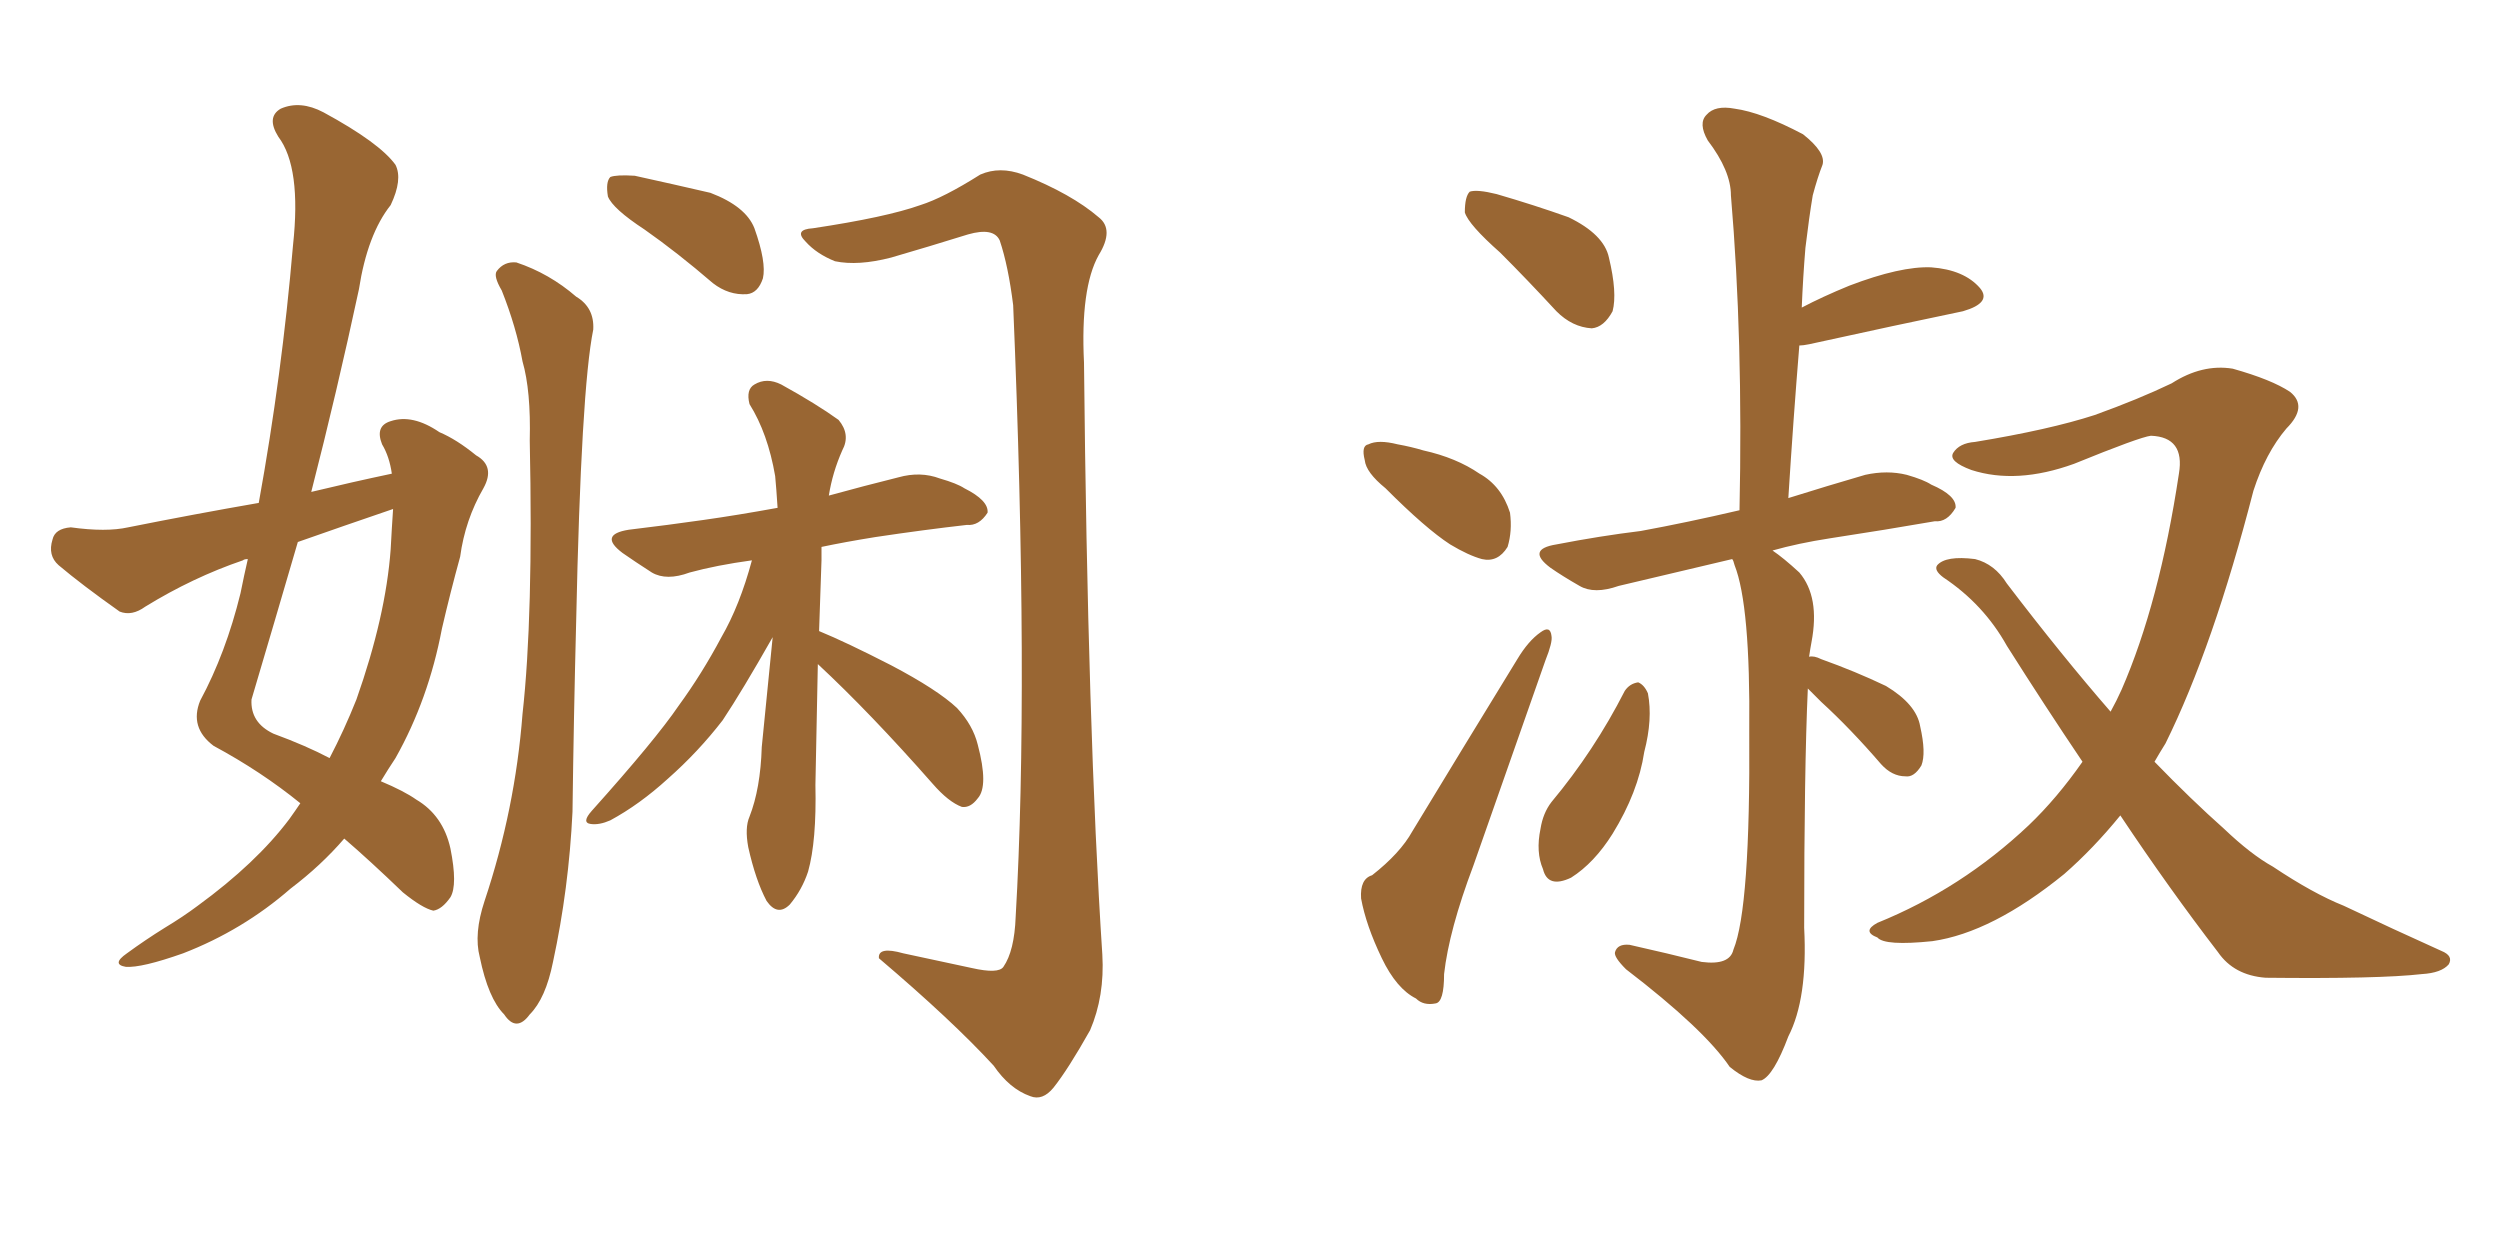 <svg xmlns="http://www.w3.org/2000/svg" xmlns:xlink="http://www.w3.org/1999/xlink" width="300" height="150"><path fill="#996633" padding="10" d="M37.35 59.03L37.35 59.03Q42.19 57.86 47.02 56.84L47.02 56.84Q46.73 54.79 45.85 53.32L45.85 53.32Q44.97 51.12 46.88 50.54L46.88 50.54Q49.51 49.66 52.73 51.86L52.73 51.86Q54.79 52.73 57.13 54.64L57.13 54.64Q59.47 55.96 58.01 58.59L58.01 58.59Q55.81 62.40 55.22 66.80L55.22 66.80Q54.05 71.04 53.03 75.44L53.03 75.44Q51.42 83.94 47.46 90.97L47.46 90.97Q46.58 92.29 45.70 93.75L45.70 93.75Q48.49 94.92 49.95 95.95L49.95 95.95Q53.17 97.85 54.05 101.81L54.05 101.81Q54.93 106.20 54.05 107.67L54.05 107.67Q53.03 109.13 52.00 109.28L52.00 109.28Q50.68 108.98 48.34 107.08L48.34 107.08Q44.38 103.27 41.31 100.63L41.31 100.63Q38.53 103.86 34.86 106.64L34.86 106.64Q29.15 111.62 21.97 114.40L21.97 114.40Q16.99 116.16 15.09 116.02L15.09 116.02Q13.33 115.72 15.23 114.40L15.23 114.40Q17.43 112.79 19.78 111.33L19.78 111.33Q21.97 110.01 23.73 108.69L23.73 108.69Q30.76 103.56 34.72 98.29L34.72 98.29Q35.45 97.27 36.04 96.39L36.04 96.39Q31.35 92.58 25.63 89.50L25.63 89.50Q22.71 87.30 24.02 84.08L24.02 84.08Q27.10 78.37 28.86 71.19L28.86 71.19Q29.30 68.99 29.74 67.09L29.74 67.09Q29.30 67.09 29.15 67.24L29.15 67.24Q23.14 69.29 17.43 72.80L17.43 72.80Q15.82 73.97 14.36 73.39L14.36 73.39Q9.81 70.17 7.03 67.82L7.03 67.82Q5.71 66.65 6.30 64.75L6.30 64.75Q6.59 63.43 8.50 63.28L8.50 63.28Q12.74 63.87 15.38 63.28L15.38 63.28Q23.44 61.67 31.05 60.35L31.05 60.35Q33.84 44.97 35.16 29.44L35.16 29.44Q36.18 20.07 33.40 16.41L33.40 16.41Q31.93 14.06 33.69 13.04L33.69 13.04Q36.04 12.01 38.82 13.48L38.82 13.48Q45.56 17.14 47.46 19.78L47.46 19.78Q48.34 21.53 46.88 24.61L46.88 24.61Q44.09 28.13 43.07 34.72L43.07 34.72Q40.43 47.02 37.35 59.03ZM46.88 65.92L46.88 65.92Q47.02 63.28 47.17 61.08L47.17 61.08Q41.16 63.13 35.74 65.04L35.74 65.04Q32.96 74.56 30.18 83.94L30.18 83.94Q30.03 86.72 32.81 88.04L32.81 88.04Q36.77 89.50 39.55 90.97L39.55 90.97Q41.31 87.60 42.77 83.94L42.77 83.94Q46.29 73.97 46.88 65.92ZM60.21 34.86L60.21 34.86Q59.18 33.11 59.62 32.52L59.62 32.52Q60.50 31.35 61.96 31.49L61.96 31.49Q65.92 32.81 69.14 35.60L69.14 35.60Q71.34 36.91 71.19 39.55L71.19 39.55Q69.73 46.73 69.14 74.56L69.14 74.56Q68.85 85.84 68.70 97.41L68.70 97.41Q68.26 106.64 66.36 115.43L66.36 115.43Q65.48 119.82 63.57 121.73L63.57 121.73Q61.96 123.93 60.50 121.73L60.50 121.73Q58.59 119.82 57.57 114.84L57.57 114.84Q56.84 112.06 58.15 108.11L58.15 108.11Q61.82 97.12 62.70 85.69L62.70 85.69Q64.01 73.97 63.57 52.88L63.57 52.88Q63.72 46.88 62.70 43.36L62.70 43.36Q61.96 39.26 60.21 34.86ZM119.24 127.88L119.24 127.88Q114.26 122.46 105.47 114.99L105.47 114.99Q105.32 113.53 108.40 114.40L108.40 114.40Q112.50 115.28 116.60 116.16L116.60 116.16Q119.82 116.89 120.41 116.02L120.41 116.02Q121.73 114.11 121.88 110.01L121.88 110.01Q123.49 82.32 121.58 36.62L121.58 36.62Q121.00 31.93 119.97 28.86L119.97 28.86Q119.24 27.25 116.16 28.13L116.16 28.13Q111.47 29.59 106.93 30.91L106.93 30.91Q102.98 31.93 100.20 31.35L100.20 31.35Q98.00 30.47 96.68 29.00L96.68 29.00Q95.21 27.54 97.56 27.39L97.56 27.39Q106.35 26.07 110.45 24.61L110.45 24.61Q113.23 23.73 117.63 20.95L117.63 20.95Q119.97 19.92 122.75 20.95L122.75 20.95Q128.61 23.29 131.84 26.07L131.84 26.07Q133.74 27.54 131.84 30.62L131.84 30.62Q129.64 34.57 130.08 43.51L130.08 43.51Q130.52 87.60 132.28 114.55L132.28 114.55Q132.57 119.53 130.81 123.63L130.81 123.63Q128.17 128.32 126.42 130.52L126.42 130.52Q125.10 132.13 123.63 131.54L123.63 131.54Q121.14 130.66 119.24 127.88ZM98.29 75.73L98.29 75.73Q101.51 77.05 106.93 79.83L106.93 79.83Q112.50 82.76 114.84 84.96L114.84 84.96Q116.75 87.01 117.33 89.36L117.33 89.36Q118.65 94.34 117.33 95.80L117.33 95.80Q116.46 96.97 115.43 96.83L115.43 96.83Q113.82 96.24 111.91 94.04L111.91 94.04Q104.44 85.55 98.14 79.69L98.14 79.69Q98.00 86.57 97.85 94.19L97.85 94.19Q98.00 100.93 96.97 104.59L96.97 104.59Q96.24 106.79 94.78 108.54L94.78 108.54Q93.31 110.01 91.99 108.11L91.99 108.11Q90.67 105.62 89.79 101.66L89.79 101.66Q89.36 99.32 89.94 98.00L89.94 98.00Q91.26 94.63 91.41 89.65L91.41 89.65Q92.14 82.32 92.72 76.46L92.72 76.46Q89.06 82.91 86.72 86.43L86.72 86.43Q83.79 90.23 80.13 93.46L80.13 93.46Q76.76 96.53 73.24 98.44L73.24 98.44Q71.92 99.02 70.90 98.88L70.90 98.88Q69.73 98.73 71.04 97.27L71.04 97.27Q78.66 88.77 81.45 84.67L81.45 84.67Q84.23 80.86 86.57 76.46L86.57 76.46Q88.77 72.66 90.23 67.24L90.23 67.24Q85.99 67.82 82.76 68.70L82.76 68.70Q79.98 69.73 78.22 68.70L78.22 68.70Q76.17 67.38 74.71 66.36L74.71 66.36Q71.78 64.16 75.44 63.57L75.44 63.57Q80.27 62.99 84.38 62.40L84.38 62.40Q88.48 61.82 93.31 60.94L93.31 60.94Q93.16 58.59 93.02 57.13L93.02 57.13Q92.14 52.00 89.94 48.49L89.94 48.49Q89.50 46.73 90.53 46.14L90.53 46.14Q91.99 45.26 93.75 46.14L93.75 46.14Q98.00 48.49 100.63 50.39L100.63 50.39Q102.10 52.15 101.07 54.05L101.07 54.05Q99.90 56.69 99.46 59.47L99.46 59.47Q103.71 58.30 107.81 57.28L107.81 57.28Q110.45 56.54 112.79 57.42L112.79 57.42Q114.84 58.01 115.72 58.59L115.72 58.59Q118.65 60.06 118.51 61.52L118.51 61.52Q117.48 63.13 116.02 62.99L116.02 62.99Q110.89 63.57 105.03 64.45L105.03 64.45Q101.37 65.04 98.58 65.63L98.58 65.63Q98.58 66.36 98.58 67.24L98.58 67.24Q98.44 71.19 98.29 75.73ZM77.34 27.54L77.34 27.54L77.34 27.54Q73.54 25.05 72.95 23.58L72.95 23.58Q72.66 21.83 73.24 21.24L73.24 21.24Q73.97 20.95 76.17 21.09L76.17 21.09Q80.86 22.12 85.25 23.14L85.25 23.14Q89.50 24.76 90.53 27.39L90.53 27.39Q91.99 31.49 91.55 33.40L91.55 33.40Q90.97 35.16 89.65 35.30L89.65 35.30Q87.45 35.45 85.55 33.98L85.55 33.98Q81.30 30.32 77.34 27.54ZM180.03 30.32L180.03 30.32Q176.22 26.95 175.78 25.49L175.78 25.49Q175.78 23.58 176.37 23.00L176.37 23.00Q177.25 22.71 179.59 23.29L179.59 23.29Q184.13 24.61 188.23 26.07L188.23 26.07Q192.48 28.13 193.07 30.91L193.07 30.91Q194.09 35.16 193.51 37.35L193.51 37.35Q192.48 39.26 191.02 39.40L191.02 39.40Q188.67 39.26 186.77 37.35L186.77 37.35Q183.25 33.54 180.03 30.32ZM166.26 58.59L166.26 58.59Q163.92 56.69 163.77 55.22L163.77 55.22Q163.33 53.47 164.21 53.32L164.21 53.32Q165.38 52.73 167.72 53.32L167.72 53.32Q169.34 53.61 170.80 54.05L170.80 54.05Q174.76 54.93 177.54 56.84L177.54 56.84Q180.18 58.30 181.20 61.52L181.20 61.52Q181.49 63.72 180.91 65.63L180.91 65.63Q179.74 67.53 177.83 67.09L177.83 67.09Q176.22 66.65 174.02 65.33L174.02 65.33Q171.09 63.43 166.26 58.59ZM164.65 105.03L164.65 105.03Q168.02 102.39 169.48 99.76L169.48 99.76Q175.34 90.09 182.08 79.10L182.08 79.10Q183.40 76.90 184.86 75.88L184.86 75.88Q186.04 75 186.18 76.32L186.18 76.32Q186.33 77.05 185.45 79.25L185.45 79.25Q181.35 90.97 176.81 103.86L176.81 103.86Q173.88 111.62 173.29 116.89L173.29 116.89Q173.29 120.26 172.27 120.41L172.27 120.41Q170.80 120.70 169.92 119.82L169.92 119.82Q167.58 118.65 165.82 114.99L165.82 114.99Q163.92 111.04 163.33 107.81L163.33 107.81Q163.18 105.47 164.65 105.03ZM194.97 82.91L194.97 82.91Q195.56 82.03 196.58 81.88L196.58 81.88Q197.31 82.18 197.75 83.20L197.75 83.20Q198.34 86.28 197.31 90.23L197.31 90.23Q196.58 95.07 193.51 100.05L193.51 100.05Q191.31 103.56 188.53 105.32L188.53 105.32Q185.74 106.64 185.16 104.30L185.16 104.30Q184.28 102.25 184.86 99.46L184.86 99.46Q185.16 97.56 186.18 96.24L186.18 96.24Q191.31 90.09 194.97 82.91ZM216.94 82.62L216.94 82.62Q216.50 92.29 216.50 111.33L216.50 111.33Q216.94 119.82 214.60 124.37L214.60 124.37Q212.84 129.05 211.38 129.64L211.38 129.64Q209.91 129.93 207.57 128.03L207.57 128.03Q204.49 123.49 195.12 116.31L195.12 116.31Q193.65 114.84 193.80 114.26L193.80 114.26Q194.09 113.23 195.56 113.38L195.56 113.38Q200.10 114.40 204.20 115.43L204.20 115.43Q207.57 115.87 208.01 113.96L208.01 113.96Q210.06 108.98 209.91 87.74L209.91 87.74Q210.06 72.66 208.15 67.82L208.15 67.82Q208.01 67.24 207.86 67.09L207.86 67.09Q200.39 68.85 194.24 70.31L194.24 70.31Q191.31 71.34 189.55 70.31L189.55 70.31Q187.50 69.14 186.04 68.12L186.04 68.12Q183.11 65.92 186.77 65.33L186.77 65.33Q192.04 64.31 196.88 63.72L196.88 63.72Q202.44 62.70 208.74 61.23L208.74 61.23Q209.18 40.72 207.71 23.44L207.71 23.44Q207.71 20.51 204.93 16.85L204.93 16.85Q203.76 14.79 204.79 13.77L204.79 13.77Q205.81 12.60 208.15 13.04L208.15 13.04Q211.38 13.48 216.36 16.11L216.36 16.11Q219.14 18.31 218.70 19.78L218.70 19.78Q218.12 21.24 217.53 23.44L217.53 23.44Q217.09 26.07 216.65 29.74L216.65 29.74Q216.36 33.25 216.21 36.91L216.21 36.91Q218.70 35.60 221.92 34.28L221.92 34.28Q228.08 31.93 231.74 32.08L231.74 32.08Q235.69 32.37 237.60 34.57L237.60 34.57Q239.06 36.33 235.55 37.35L235.55 37.35Q227.78 38.96 217.09 41.31L217.09 41.31Q216.36 41.46 215.92 41.46L215.92 41.46Q215.19 50.39 214.60 59.77L214.60 59.77Q219.29 58.30 223.83 56.98L223.83 56.98Q226.46 56.40 228.81 56.98L228.81 56.98Q230.86 57.57 231.74 58.15L231.74 58.15Q234.81 59.47 234.67 60.94L234.67 60.94Q233.64 62.70 232.18 62.55L232.18 62.55Q226.32 63.57 219.58 64.60L219.58 64.60Q215.77 65.19 212.70 66.06L212.70 66.06Q214.01 66.94 215.92 68.70L215.92 68.70Q218.41 71.63 217.38 77.05L217.38 77.05Q217.24 77.78 217.09 78.81L217.09 78.81Q217.68 78.66 218.55 79.10L218.55 79.10Q222.66 80.57 226.32 82.32L226.32 82.32Q229.98 84.52 230.42 87.16L230.42 87.16Q231.15 90.38 230.57 91.85L230.57 91.85Q229.69 93.31 228.66 93.16L228.66 93.16Q227.05 93.16 225.73 91.70L225.73 91.70Q222.07 87.45 218.55 84.23L218.55 84.23Q217.53 83.20 216.94 82.62ZM254.44 97.85L254.44 97.85L254.44 97.85Q251.22 101.81 247.71 104.88L247.71 104.88Q239.06 111.91 231.88 112.94L231.88 112.94Q226.17 113.53 225.29 112.50L225.29 112.50Q223.39 111.77 225.29 110.74L225.29 110.74Q235.40 106.64 243.46 99.02L243.46 99.02Q246.83 95.80 249.90 91.41L249.90 91.41Q245.36 84.67 240.82 77.49L240.82 77.49Q238.04 72.51 233.20 69.29L233.20 69.29Q232.03 68.41 232.47 67.82L232.47 67.82Q233.50 66.65 237.01 67.09L237.01 67.09Q239.36 67.68 240.82 70.02L240.82 70.02Q247.41 78.66 253.27 85.40L253.27 85.40Q254.00 84.08 254.59 82.76L254.59 82.76Q259.13 72.36 261.47 56.84L261.47 56.84Q262.21 52.44 258.11 52.29L258.11 52.29Q256.79 52.44 248.88 55.66L248.88 55.66Q241.99 58.15 236.57 56.40L236.57 56.40Q233.79 55.37 234.38 54.35L234.38 54.35Q235.11 53.17 237.01 53.03L237.01 53.03Q245.95 51.56 251.37 49.80L251.37 49.80Q256.64 47.90 260.60 46.00L260.60 46.00Q264.26 43.65 267.92 44.24L267.92 44.24Q272.61 45.56 274.80 47.02L274.80 47.02Q277.00 48.78 274.37 51.42L274.37 51.42Q271.88 54.35 270.41 58.89L270.41 58.89Q265.58 77.64 259.86 89.21L259.86 89.21Q259.13 90.38 258.54 91.41L258.54 91.41Q262.94 95.95 266.89 99.46L266.89 99.46Q270.12 102.54 272.75 104.00L272.75 104.00Q277.59 107.23 281.25 108.69L281.25 108.69Q287.11 111.47 292.97 114.11L292.97 114.11Q294.43 114.70 293.85 115.72L293.85 115.72Q292.97 116.75 290.63 116.89L290.63 116.89Q285.50 117.48 271.88 117.33L271.88 117.33Q268.07 117.04 266.16 114.26L266.16 114.26Q260.30 106.64 254.44 97.85Z"/></svg>